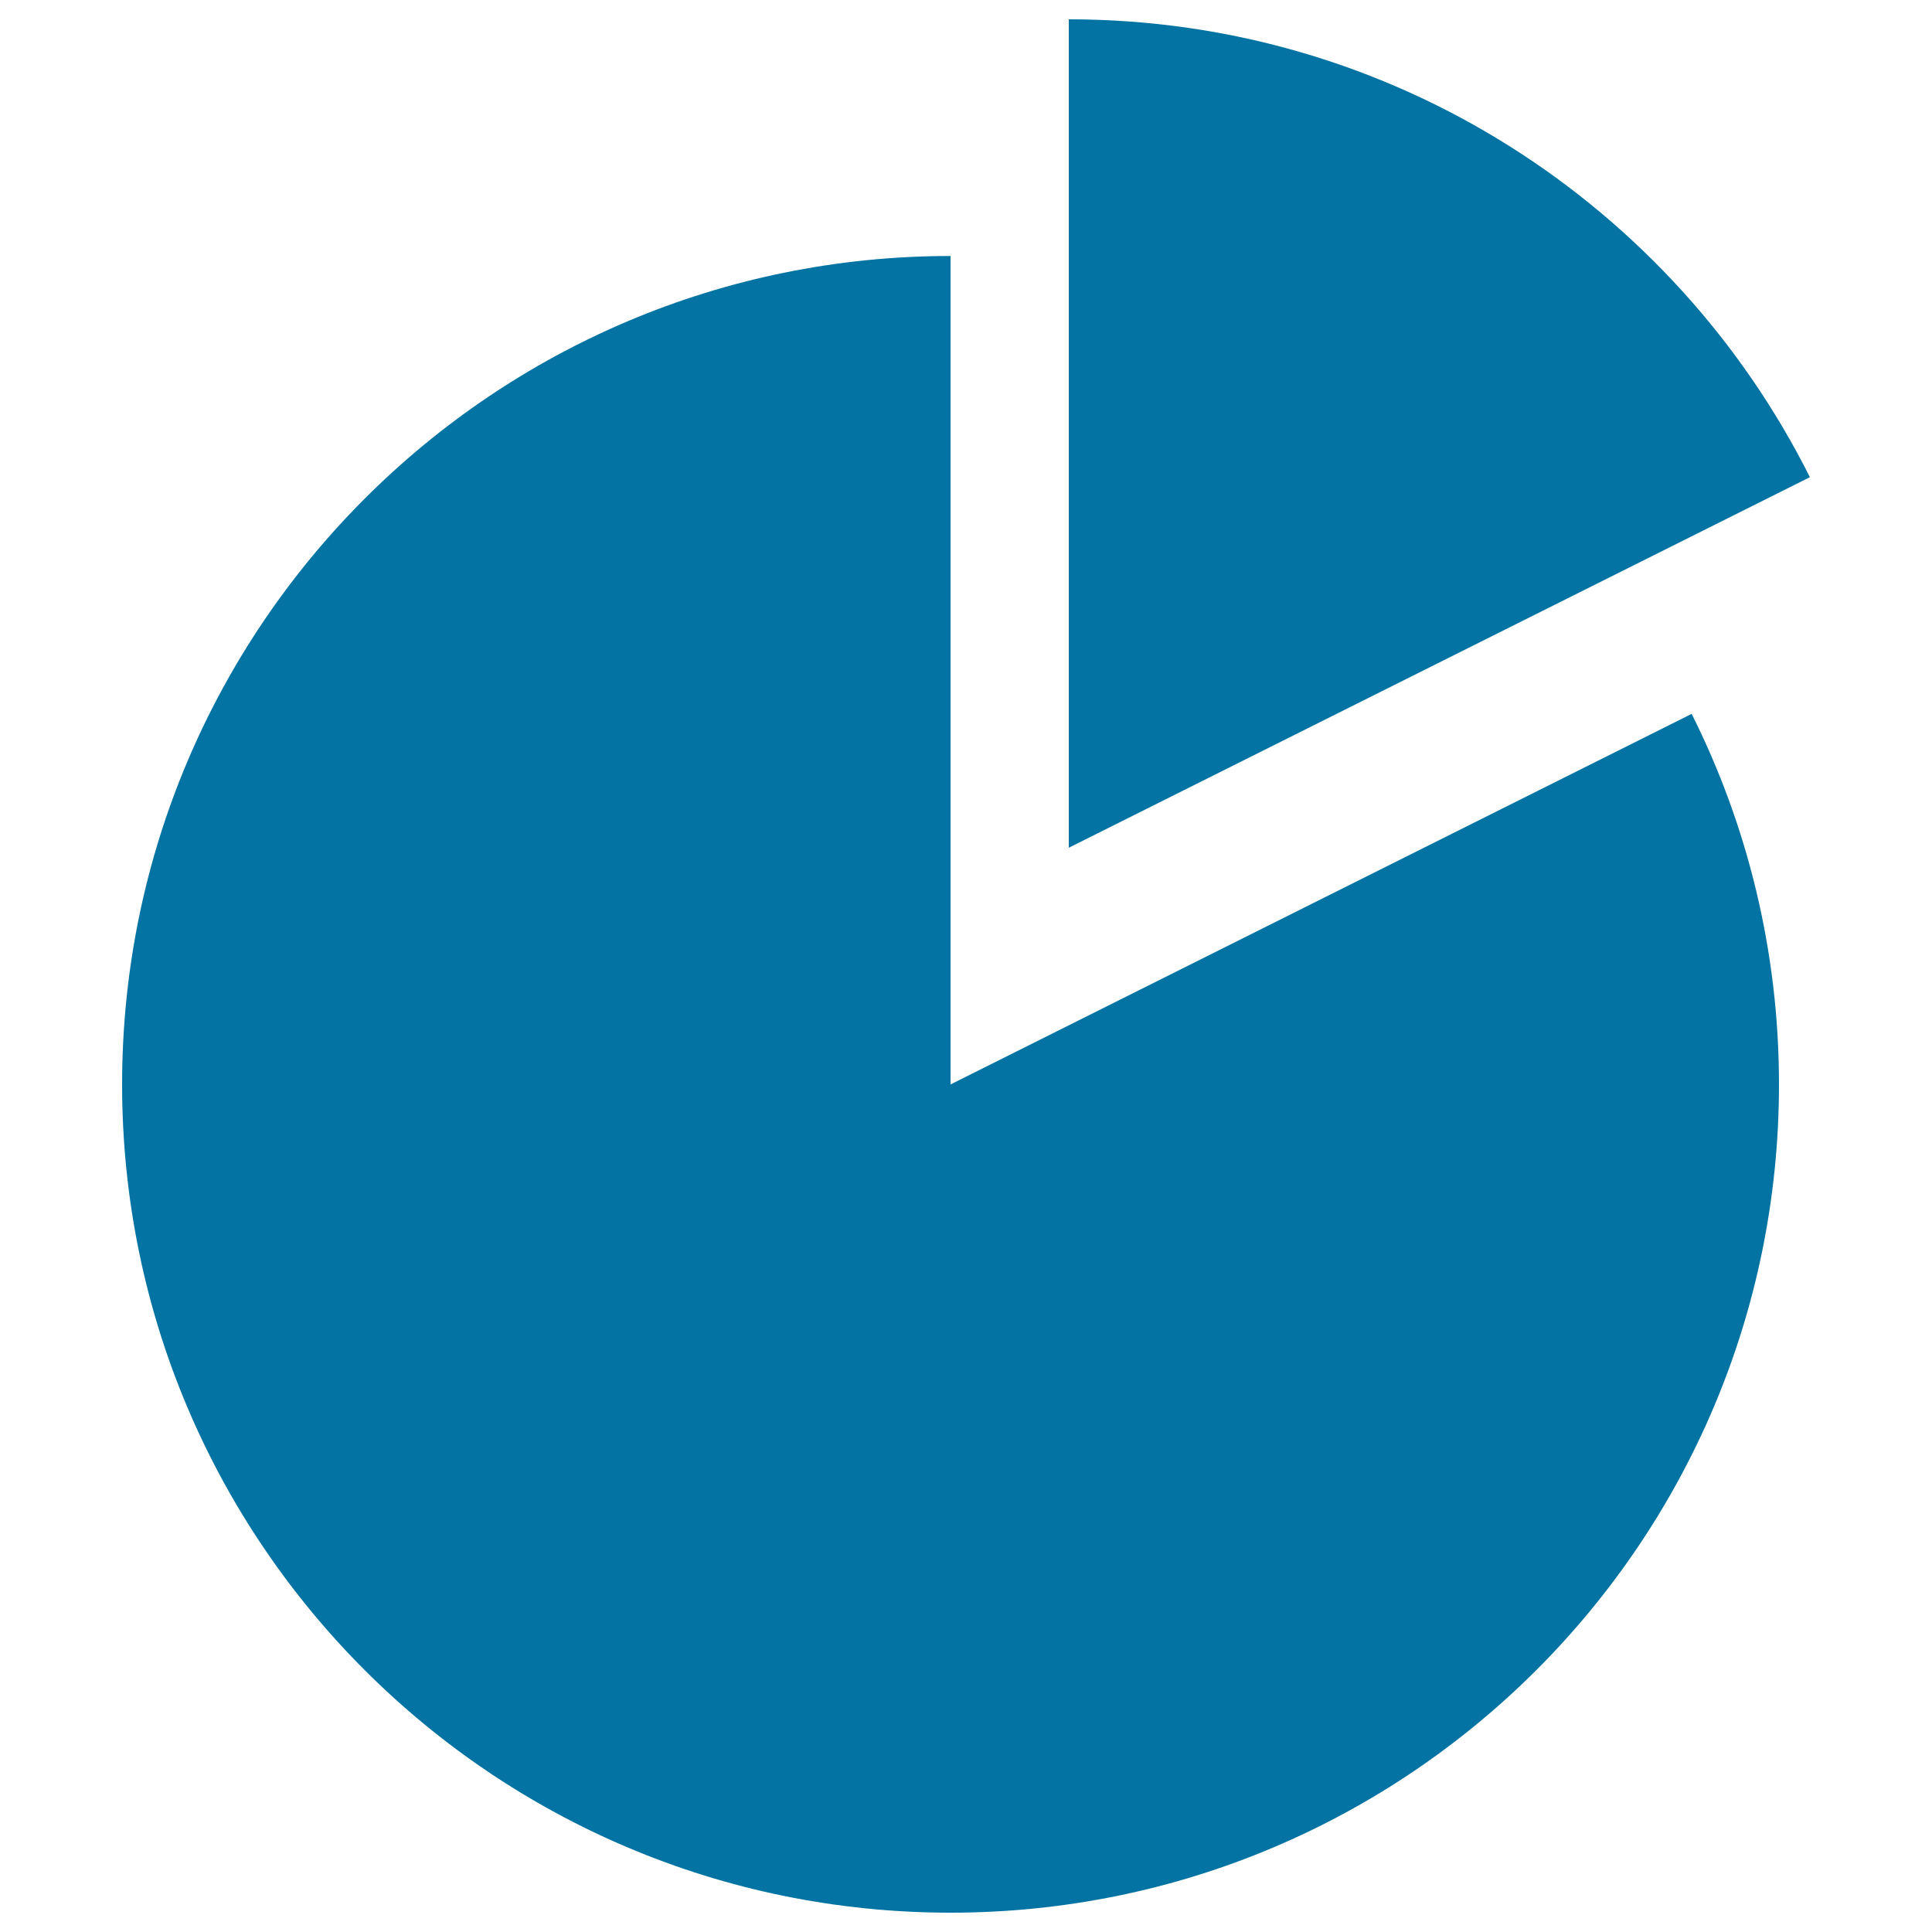 <svg xmlns="http://www.w3.org/2000/svg" viewBox="0 0 1000 1000" style="fill:#0273a2">
<title>Personal Financial Planning SVG icon</title>
<path d="M492,561.3V132.5c-236.8,0-428.8,191.9-428.8,428.8C63.2,798.1,255.1,990,492,990c236.8,0,428.8-191.9,428.8-428.7c0-68.9-16.3-134.1-45.2-191.8L492,561.3z M936.8,247C866.4,106.5,721.1,10,553.2,10v428.8L936.8,247z"/>
</svg>